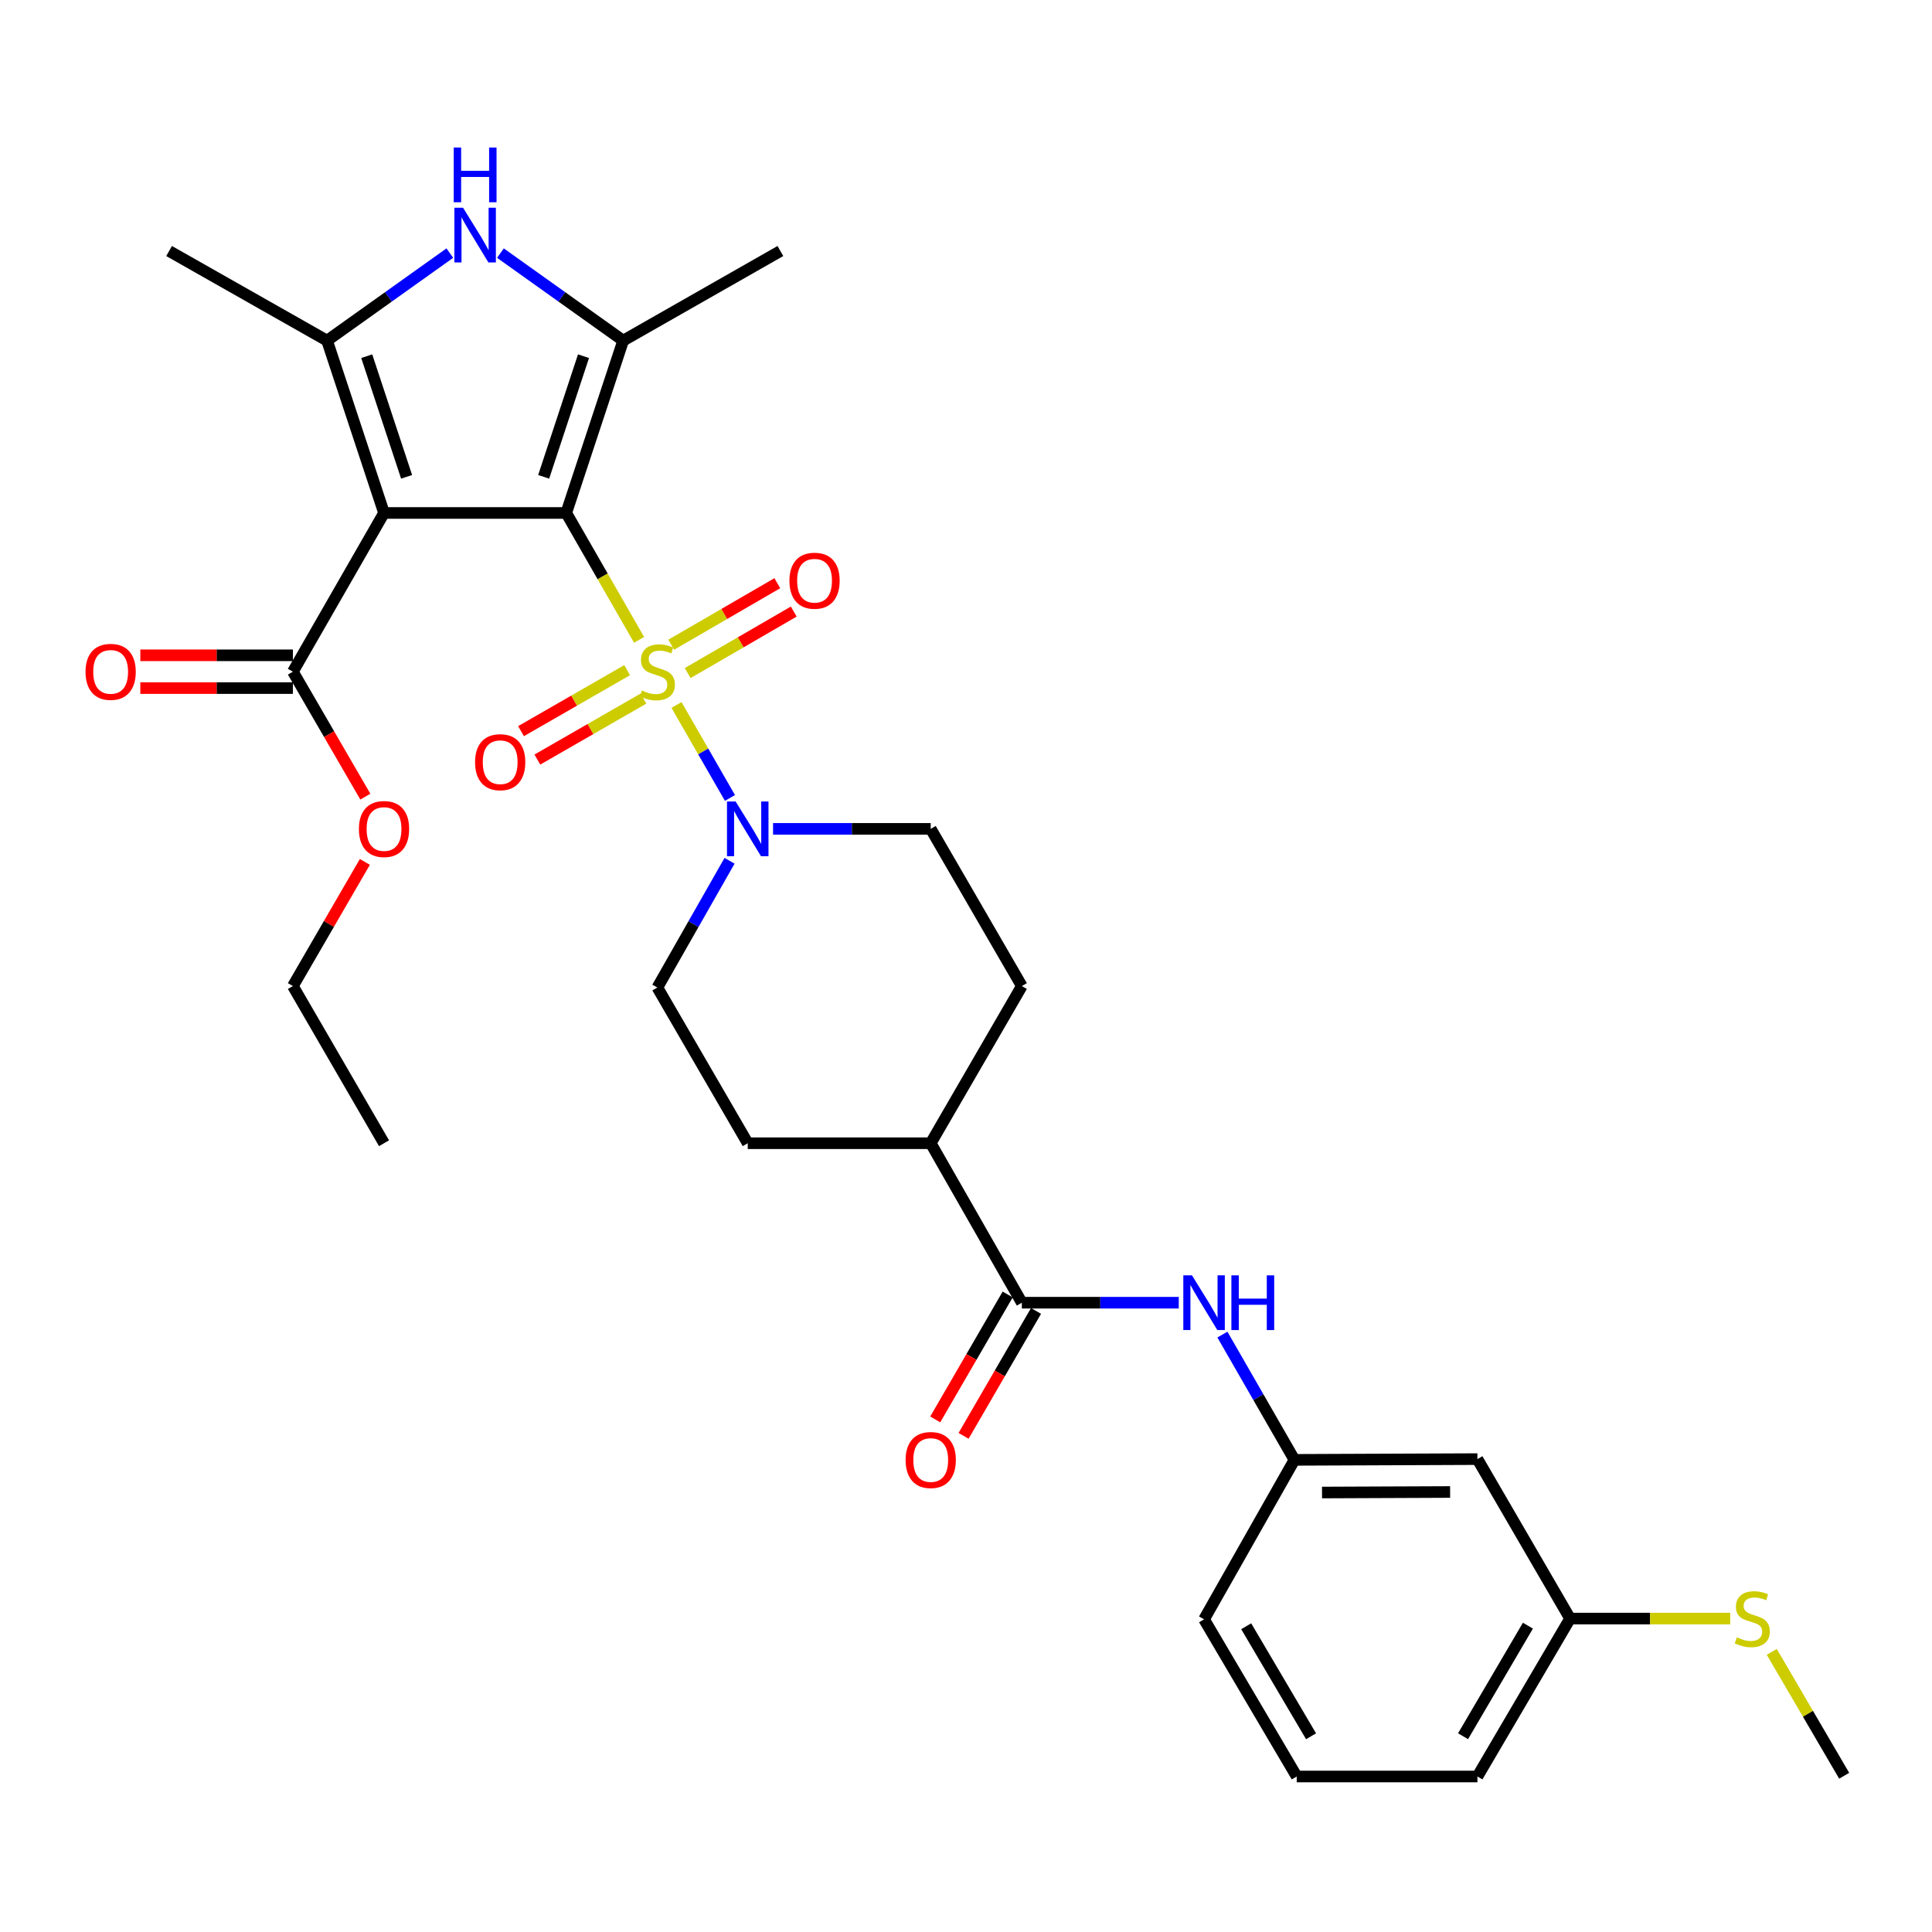 <?xml version='1.0' encoding='iso-8859-1'?>
<svg version='1.1' baseProfile='full'
              xmlns='http://www.w3.org/2000/svg'
                      xmlns:rdkit='http://www.rdkit.org/xml'
                      xmlns:xlink='http://www.w3.org/1999/xlink'
                  xml:space='preserve'
width='1000px' height='1000px' viewBox='0 0 1000 1000'>
<!-- END OF HEADER -->
<rect style='opacity:1.0;fill:#FFFFFF;stroke:none' width='1000' height='1000' x='0' y='0'> </rect>
<path class='bond-0' d='M 293.088,265.511 L 311.937,298.346' style='fill:none;fill-rule:evenodd;stroke:#000000;stroke-width:6px;stroke-linecap:butt;stroke-linejoin:miter;stroke-opacity:1' />
<path class='bond-0' d='M 311.937,298.346 L 330.786,331.181' style='fill:none;fill-rule:evenodd;stroke:#CCCC00;stroke-width:6px;stroke-linecap:butt;stroke-linejoin:miter;stroke-opacity:1' />
<path class='bond-1' d='M 293.088,265.511 L 198.771,265.511' style='fill:none;fill-rule:evenodd;stroke:#000000;stroke-width:6px;stroke-linecap:butt;stroke-linejoin:miter;stroke-opacity:1' />
<path class='bond-2' d='M 293.088,265.511 L 322.551,176.301' style='fill:none;fill-rule:evenodd;stroke:#000000;stroke-width:6px;stroke-linecap:butt;stroke-linejoin:miter;stroke-opacity:1' />
<path class='bond-2' d='M 281.398,246.809 L 302.022,184.362' style='fill:none;fill-rule:evenodd;stroke:#000000;stroke-width:6px;stroke-linecap:butt;stroke-linejoin:miter;stroke-opacity:1' />
<path class='bond-5' d='M 350.157,364.896 L 363.99,388.952' style='fill:none;fill-rule:evenodd;stroke:#CCCC00;stroke-width:6px;stroke-linecap:butt;stroke-linejoin:miter;stroke-opacity:1' />
<path class='bond-5' d='M 363.99,388.952 L 377.823,413.009' style='fill:none;fill-rule:evenodd;stroke:#0000FF;stroke-width:6px;stroke-linecap:butt;stroke-linejoin:miter;stroke-opacity:1' />
<path class='bond-9' d='M 324.599,346.882 L 297.141,362.662' style='fill:none;fill-rule:evenodd;stroke:#CCCC00;stroke-width:6px;stroke-linecap:butt;stroke-linejoin:miter;stroke-opacity:1' />
<path class='bond-9' d='M 297.141,362.662 L 269.683,378.443' style='fill:none;fill-rule:evenodd;stroke:#FF0000;stroke-width:6px;stroke-linecap:butt;stroke-linejoin:miter;stroke-opacity:1' />
<path class='bond-9' d='M 333.052,361.591 L 305.595,377.371' style='fill:none;fill-rule:evenodd;stroke:#CCCC00;stroke-width:6px;stroke-linecap:butt;stroke-linejoin:miter;stroke-opacity:1' />
<path class='bond-9' d='M 305.595,377.371 L 278.137,393.152' style='fill:none;fill-rule:evenodd;stroke:#FF0000;stroke-width:6px;stroke-linecap:butt;stroke-linejoin:miter;stroke-opacity:1' />
<path class='bond-10' d='M 355.938,348.38 L 383.391,332.462' style='fill:none;fill-rule:evenodd;stroke:#CCCC00;stroke-width:6px;stroke-linecap:butt;stroke-linejoin:miter;stroke-opacity:1' />
<path class='bond-10' d='M 383.391,332.462 L 410.844,316.544' style='fill:none;fill-rule:evenodd;stroke:#FF0000;stroke-width:6px;stroke-linecap:butt;stroke-linejoin:miter;stroke-opacity:1' />
<path class='bond-10' d='M 347.428,333.703 L 374.881,317.786' style='fill:none;fill-rule:evenodd;stroke:#CCCC00;stroke-width:6px;stroke-linecap:butt;stroke-linejoin:miter;stroke-opacity:1' />
<path class='bond-10' d='M 374.881,317.786 L 402.334,301.868' style='fill:none;fill-rule:evenodd;stroke:#FF0000;stroke-width:6px;stroke-linecap:butt;stroke-linejoin:miter;stroke-opacity:1' />
<path class='bond-3' d='M 198.771,265.511 L 169.289,176.301' style='fill:none;fill-rule:evenodd;stroke:#000000;stroke-width:6px;stroke-linecap:butt;stroke-linejoin:miter;stroke-opacity:1' />
<path class='bond-3' d='M 210.457,246.806 L 189.819,184.359' style='fill:none;fill-rule:evenodd;stroke:#000000;stroke-width:6px;stroke-linecap:butt;stroke-linejoin:miter;stroke-opacity:1' />
<path class='bond-6' d='M 198.771,265.511 L 151.598,347.67' style='fill:none;fill-rule:evenodd;stroke:#000000;stroke-width:6px;stroke-linecap:butt;stroke-linejoin:miter;stroke-opacity:1' />
<path class='bond-4' d='M 322.551,176.301 L 290.784,153.654' style='fill:none;fill-rule:evenodd;stroke:#000000;stroke-width:6px;stroke-linecap:butt;stroke-linejoin:miter;stroke-opacity:1' />
<path class='bond-4' d='M 290.784,153.654 L 259.017,131.007' style='fill:none;fill-rule:evenodd;stroke:#0000FF;stroke-width:6px;stroke-linecap:butt;stroke-linejoin:miter;stroke-opacity:1' />
<path class='bond-22' d='M 322.551,176.301 L 403.928,129.93' style='fill:none;fill-rule:evenodd;stroke:#000000;stroke-width:6px;stroke-linecap:butt;stroke-linejoin:miter;stroke-opacity:1' />
<path class='bond-23' d='M 169.289,176.301 L 87.525,129.93' style='fill:none;fill-rule:evenodd;stroke:#000000;stroke-width:6px;stroke-linecap:butt;stroke-linejoin:miter;stroke-opacity:1' />
<path class='bond-31' d='M 169.289,176.301 L 201.06,153.654' style='fill:none;fill-rule:evenodd;stroke:#000000;stroke-width:6px;stroke-linecap:butt;stroke-linejoin:miter;stroke-opacity:1' />
<path class='bond-31' d='M 201.06,153.654 L 232.832,131.006' style='fill:none;fill-rule:evenodd;stroke:#0000FF;stroke-width:6px;stroke-linecap:butt;stroke-linejoin:miter;stroke-opacity:1' />
<path class='bond-12' d='M 377.617,445.541 L 358.934,478.34' style='fill:none;fill-rule:evenodd;stroke:#0000FF;stroke-width:6px;stroke-linecap:butt;stroke-linejoin:miter;stroke-opacity:1' />
<path class='bond-12' d='M 358.934,478.34 L 340.252,511.139' style='fill:none;fill-rule:evenodd;stroke:#000000;stroke-width:6px;stroke-linecap:butt;stroke-linejoin:miter;stroke-opacity:1' />
<path class='bond-13' d='M 400.136,429.018 L 440.939,429.018' style='fill:none;fill-rule:evenodd;stroke:#0000FF;stroke-width:6px;stroke-linecap:butt;stroke-linejoin:miter;stroke-opacity:1' />
<path class='bond-13' d='M 440.939,429.018 L 481.742,429.018' style='fill:none;fill-rule:evenodd;stroke:#000000;stroke-width:6px;stroke-linecap:butt;stroke-linejoin:miter;stroke-opacity:1' />
<path class='bond-16' d='M 151.598,339.187 L 112.113,339.187' style='fill:none;fill-rule:evenodd;stroke:#000000;stroke-width:6px;stroke-linecap:butt;stroke-linejoin:miter;stroke-opacity:1' />
<path class='bond-16' d='M 112.113,339.187 L 72.629,339.187' style='fill:none;fill-rule:evenodd;stroke:#FF0000;stroke-width:6px;stroke-linecap:butt;stroke-linejoin:miter;stroke-opacity:1' />
<path class='bond-16' d='M 151.598,356.152 L 112.113,356.152' style='fill:none;fill-rule:evenodd;stroke:#000000;stroke-width:6px;stroke-linecap:butt;stroke-linejoin:miter;stroke-opacity:1' />
<path class='bond-16' d='M 112.113,356.152 L 72.629,356.152' style='fill:none;fill-rule:evenodd;stroke:#FF0000;stroke-width:6px;stroke-linecap:butt;stroke-linejoin:miter;stroke-opacity:1' />
<path class='bond-21' d='M 151.598,347.67 L 170.351,380.008' style='fill:none;fill-rule:evenodd;stroke:#000000;stroke-width:6px;stroke-linecap:butt;stroke-linejoin:miter;stroke-opacity:1' />
<path class='bond-21' d='M 170.351,380.008 L 189.103,412.347' style='fill:none;fill-rule:evenodd;stroke:#FF0000;stroke-width:6px;stroke-linecap:butt;stroke-linejoin:miter;stroke-opacity:1' />
<path class='bond-7' d='M 528.905,674.279 L 481.742,591.734' style='fill:none;fill-rule:evenodd;stroke:#000000;stroke-width:6px;stroke-linecap:butt;stroke-linejoin:miter;stroke-opacity:1' />
<path class='bond-8' d='M 528.905,674.279 L 569.515,674.279' style='fill:none;fill-rule:evenodd;stroke:#000000;stroke-width:6px;stroke-linecap:butt;stroke-linejoin:miter;stroke-opacity:1' />
<path class='bond-8' d='M 569.515,674.279 L 610.125,674.279' style='fill:none;fill-rule:evenodd;stroke:#0000FF;stroke-width:6px;stroke-linecap:butt;stroke-linejoin:miter;stroke-opacity:1' />
<path class='bond-15' d='M 521.567,670.024 L 502.819,702.359' style='fill:none;fill-rule:evenodd;stroke:#000000;stroke-width:6px;stroke-linecap:butt;stroke-linejoin:miter;stroke-opacity:1' />
<path class='bond-15' d='M 502.819,702.359 L 484.07,734.693' style='fill:none;fill-rule:evenodd;stroke:#FF0000;stroke-width:6px;stroke-linecap:butt;stroke-linejoin:miter;stroke-opacity:1' />
<path class='bond-15' d='M 536.244,678.534 L 517.495,710.869' style='fill:none;fill-rule:evenodd;stroke:#000000;stroke-width:6px;stroke-linecap:butt;stroke-linejoin:miter;stroke-opacity:1' />
<path class='bond-15' d='M 517.495,710.869 L 498.747,743.203' style='fill:none;fill-rule:evenodd;stroke:#FF0000;stroke-width:6px;stroke-linecap:butt;stroke-linejoin:miter;stroke-opacity:1' />
<path class='bond-14' d='M 632.715,690.785 L 651.358,723.202' style='fill:none;fill-rule:evenodd;stroke:#0000FF;stroke-width:6px;stroke-linecap:butt;stroke-linejoin:miter;stroke-opacity:1' />
<path class='bond-14' d='M 651.358,723.202 L 670,755.619' style='fill:none;fill-rule:evenodd;stroke:#000000;stroke-width:6px;stroke-linecap:butt;stroke-linejoin:miter;stroke-opacity:1' />
<path class='bond-11' d='M 481.742,591.734 L 528.905,510.385' style='fill:none;fill-rule:evenodd;stroke:#000000;stroke-width:6px;stroke-linecap:butt;stroke-linejoin:miter;stroke-opacity:1' />
<path class='bond-32' d='M 481.742,591.734 L 387.029,591.734' style='fill:none;fill-rule:evenodd;stroke:#000000;stroke-width:6px;stroke-linecap:butt;stroke-linejoin:miter;stroke-opacity:1' />
<path class='bond-18' d='M 340.252,511.139 L 387.029,591.734' style='fill:none;fill-rule:evenodd;stroke:#000000;stroke-width:6px;stroke-linecap:butt;stroke-linejoin:miter;stroke-opacity:1' />
<path class='bond-19' d='M 481.742,429.018 L 528.905,510.385' style='fill:none;fill-rule:evenodd;stroke:#000000;stroke-width:6px;stroke-linecap:butt;stroke-linejoin:miter;stroke-opacity:1' />
<path class='bond-17' d='M 670,755.619 L 764.713,755.232' style='fill:none;fill-rule:evenodd;stroke:#000000;stroke-width:6px;stroke-linecap:butt;stroke-linejoin:miter;stroke-opacity:1' />
<path class='bond-17' d='M 684.276,772.526 L 750.576,772.255' style='fill:none;fill-rule:evenodd;stroke:#000000;stroke-width:6px;stroke-linecap:butt;stroke-linejoin:miter;stroke-opacity:1' />
<path class='bond-26' d='M 670,755.619 L 623.223,838.155' style='fill:none;fill-rule:evenodd;stroke:#000000;stroke-width:6px;stroke-linecap:butt;stroke-linejoin:miter;stroke-opacity:1' />
<path class='bond-20' d='M 764.713,755.232 L 812.669,837.768' style='fill:none;fill-rule:evenodd;stroke:#000000;stroke-width:6px;stroke-linecap:butt;stroke-linejoin:miter;stroke-opacity:1' />
<path class='bond-24' d='M 812.669,837.768 L 854.108,837.768' style='fill:none;fill-rule:evenodd;stroke:#000000;stroke-width:6px;stroke-linecap:butt;stroke-linejoin:miter;stroke-opacity:1' />
<path class='bond-24' d='M 854.108,837.768 L 895.548,837.768' style='fill:none;fill-rule:evenodd;stroke:#CCCC00;stroke-width:6px;stroke-linecap:butt;stroke-linejoin:miter;stroke-opacity:1' />
<path class='bond-33' d='M 812.669,837.768 L 764.713,919.513' style='fill:none;fill-rule:evenodd;stroke:#000000;stroke-width:6px;stroke-linecap:butt;stroke-linejoin:miter;stroke-opacity:1' />
<path class='bond-33' d='M 790.842,841.445 L 757.274,898.666' style='fill:none;fill-rule:evenodd;stroke:#000000;stroke-width:6px;stroke-linecap:butt;stroke-linejoin:miter;stroke-opacity:1' />
<path class='bond-29' d='M 188.85,446.129 L 170.224,478.257' style='fill:none;fill-rule:evenodd;stroke:#FF0000;stroke-width:6px;stroke-linecap:butt;stroke-linejoin:miter;stroke-opacity:1' />
<path class='bond-29' d='M 170.224,478.257 L 151.598,510.385' style='fill:none;fill-rule:evenodd;stroke:#000000;stroke-width:6px;stroke-linecap:butt;stroke-linejoin:miter;stroke-opacity:1' />
<path class='bond-28' d='M 917.062,855.004 L 935.804,887.065' style='fill:none;fill-rule:evenodd;stroke:#CCCC00;stroke-width:6px;stroke-linecap:butt;stroke-linejoin:miter;stroke-opacity:1' />
<path class='bond-28' d='M 935.804,887.065 L 954.545,919.126' style='fill:none;fill-rule:evenodd;stroke:#000000;stroke-width:6px;stroke-linecap:butt;stroke-linejoin:miter;stroke-opacity:1' />
<path class='bond-25' d='M 671.178,919.513 L 623.223,838.155' style='fill:none;fill-rule:evenodd;stroke:#000000;stroke-width:6px;stroke-linecap:butt;stroke-linejoin:miter;stroke-opacity:1' />
<path class='bond-25' d='M 678.6,898.694 L 645.032,841.744' style='fill:none;fill-rule:evenodd;stroke:#000000;stroke-width:6px;stroke-linecap:butt;stroke-linejoin:miter;stroke-opacity:1' />
<path class='bond-27' d='M 671.178,919.513 L 764.713,919.513' style='fill:none;fill-rule:evenodd;stroke:#000000;stroke-width:6px;stroke-linecap:butt;stroke-linejoin:miter;stroke-opacity:1' />
<path class='bond-30' d='M 151.598,510.385 L 198.771,591.734' style='fill:none;fill-rule:evenodd;stroke:#000000;stroke-width:6px;stroke-linecap:butt;stroke-linejoin:miter;stroke-opacity:1' />
<path  class='atom-1' d='M 332.252 357.39
Q 332.572 357.51, 333.892 358.07
Q 335.212 358.63, 336.652 358.99
Q 338.132 359.31, 339.572 359.31
Q 342.252 359.31, 343.812 358.03
Q 345.372 356.71, 345.372 354.43
Q 345.372 352.87, 344.572 351.91
Q 343.812 350.95, 342.612 350.43
Q 341.412 349.91, 339.412 349.31
Q 336.892 348.55, 335.372 347.83
Q 333.892 347.11, 332.812 345.59
Q 331.772 344.07, 331.772 341.51
Q 331.772 337.95, 334.172 335.75
Q 336.612 333.55, 341.412 333.55
Q 344.692 333.55, 348.412 335.11
L 347.492 338.19
Q 344.092 336.79, 341.532 336.79
Q 338.772 336.79, 337.252 337.95
Q 335.732 339.07, 335.772 341.03
Q 335.772 342.55, 336.532 343.47
Q 337.332 344.39, 338.452 344.91
Q 339.612 345.43, 341.532 346.03
Q 344.092 346.83, 345.612 347.63
Q 347.132 348.43, 348.212 350.07
Q 349.332 351.67, 349.332 354.43
Q 349.332 358.35, 346.692 360.47
Q 344.092 362.55, 339.732 362.55
Q 337.212 362.55, 335.292 361.99
Q 333.412 361.47, 331.172 360.55
L 332.252 357.39
' fill='#CCCC00'/>
<path  class='atom-5' d='M 239.665 107.513
L 248.945 122.513
Q 249.865 123.993, 251.345 126.673
Q 252.825 129.353, 252.905 129.513
L 252.905 107.513
L 256.665 107.513
L 256.665 135.833
L 252.785 135.833
L 242.825 119.433
Q 241.665 117.513, 240.425 115.313
Q 239.225 113.113, 238.865 112.433
L 238.865 135.833
L 235.185 135.833
L 235.185 107.513
L 239.665 107.513
' fill='#0000FF'/>
<path  class='atom-5' d='M 234.845 76.361
L 238.685 76.361
L 238.685 88.401
L 253.165 88.401
L 253.165 76.361
L 257.005 76.361
L 257.005 104.681
L 253.165 104.681
L 253.165 91.601
L 238.685 91.601
L 238.685 104.681
L 234.845 104.681
L 234.845 76.361
' fill='#0000FF'/>
<path  class='atom-6' d='M 380.769 414.858
L 390.049 429.858
Q 390.969 431.338, 392.449 434.018
Q 393.929 436.698, 394.009 436.858
L 394.009 414.858
L 397.769 414.858
L 397.769 443.178
L 393.889 443.178
L 383.929 426.778
Q 382.769 424.858, 381.529 422.658
Q 380.329 420.458, 379.969 419.778
L 379.969 443.178
L 376.289 443.178
L 376.289 414.858
L 380.769 414.858
' fill='#0000FF'/>
<path  class='atom-9' d='M 616.963 660.119
L 626.243 675.119
Q 627.163 676.599, 628.643 679.279
Q 630.123 681.959, 630.203 682.119
L 630.203 660.119
L 633.963 660.119
L 633.963 688.439
L 630.083 688.439
L 620.123 672.039
Q 618.963 670.119, 617.723 667.919
Q 616.523 665.719, 616.163 665.039
L 616.163 688.439
L 612.483 688.439
L 612.483 660.119
L 616.963 660.119
' fill='#0000FF'/>
<path  class='atom-9' d='M 637.363 660.119
L 641.203 660.119
L 641.203 672.159
L 655.683 672.159
L 655.683 660.119
L 659.523 660.119
L 659.523 688.439
L 655.683 688.439
L 655.683 675.359
L 641.203 675.359
L 641.203 688.439
L 637.363 688.439
L 637.363 660.119
' fill='#0000FF'/>
<path  class='atom-10' d='M 245.894 394.508
Q 245.894 387.708, 249.254 383.908
Q 252.614 380.108, 258.894 380.108
Q 265.174 380.108, 268.534 383.908
Q 271.894 387.708, 271.894 394.508
Q 271.894 401.388, 268.494 405.308
Q 265.094 409.188, 258.894 409.188
Q 252.654 409.188, 249.254 405.308
Q 245.894 401.428, 245.894 394.508
M 258.894 405.988
Q 263.214 405.988, 265.534 403.108
Q 267.894 400.188, 267.894 394.508
Q 267.894 388.948, 265.534 386.148
Q 263.214 383.308, 258.894 383.308
Q 254.574 383.308, 252.214 386.108
Q 249.894 388.908, 249.894 394.508
Q 249.894 400.228, 252.214 403.108
Q 254.574 405.988, 258.894 405.988
' fill='#FF0000'/>
<path  class='atom-11' d='M 408.61 300.577
Q 408.61 293.777, 411.97 289.977
Q 415.33 286.177, 421.61 286.177
Q 427.89 286.177, 431.25 289.977
Q 434.61 293.777, 434.61 300.577
Q 434.61 307.457, 431.21 311.377
Q 427.81 315.257, 421.61 315.257
Q 415.37 315.257, 411.97 311.377
Q 408.61 307.497, 408.61 300.577
M 421.61 312.057
Q 425.93 312.057, 428.25 309.177
Q 430.61 306.257, 430.61 300.577
Q 430.61 295.017, 428.25 292.217
Q 425.93 289.377, 421.61 289.377
Q 417.29 289.377, 414.93 292.177
Q 412.61 294.977, 412.61 300.577
Q 412.61 306.297, 414.93 309.177
Q 417.29 312.057, 421.61 312.057
' fill='#FF0000'/>
<path  class='atom-16' d='M 468.742 755.699
Q 468.742 748.899, 472.102 745.099
Q 475.462 741.299, 481.742 741.299
Q 488.022 741.299, 491.382 745.099
Q 494.742 748.899, 494.742 755.699
Q 494.742 762.579, 491.342 766.499
Q 487.942 770.379, 481.742 770.379
Q 475.502 770.379, 472.102 766.499
Q 468.742 762.619, 468.742 755.699
M 481.742 767.179
Q 486.062 767.179, 488.382 764.299
Q 490.742 761.379, 490.742 755.699
Q 490.742 750.139, 488.382 747.339
Q 486.062 744.499, 481.742 744.499
Q 477.422 744.499, 475.062 747.299
Q 472.742 750.099, 472.742 755.699
Q 472.742 761.419, 475.062 764.299
Q 477.422 767.179, 481.742 767.179
' fill='#FF0000'/>
<path  class='atom-17' d='M 44.271 347.75
Q 44.271 340.95, 47.631 337.15
Q 50.991 333.35, 57.271 333.35
Q 63.551 333.35, 66.911 337.15
Q 70.271 340.95, 70.271 347.75
Q 70.271 354.63, 66.871 358.55
Q 63.471 362.43, 57.271 362.43
Q 51.031 362.43, 47.631 358.55
Q 44.271 354.67, 44.271 347.75
M 57.271 359.23
Q 61.591 359.23, 63.911 356.35
Q 66.271 353.43, 66.271 347.75
Q 66.271 342.19, 63.911 339.39
Q 61.591 336.55, 57.271 336.55
Q 52.951 336.55, 50.591 339.35
Q 48.271 342.15, 48.271 347.75
Q 48.271 353.47, 50.591 356.35
Q 52.951 359.23, 57.271 359.23
' fill='#FF0000'/>
<path  class='atom-22' d='M 185.771 429.098
Q 185.771 422.298, 189.131 418.498
Q 192.491 414.698, 198.771 414.698
Q 205.051 414.698, 208.411 418.498
Q 211.771 422.298, 211.771 429.098
Q 211.771 435.978, 208.371 439.898
Q 204.971 443.778, 198.771 443.778
Q 192.531 443.778, 189.131 439.898
Q 185.771 436.018, 185.771 429.098
M 198.771 440.578
Q 203.091 440.578, 205.411 437.698
Q 207.771 434.778, 207.771 429.098
Q 207.771 423.538, 205.411 420.738
Q 203.091 417.898, 198.771 417.898
Q 194.451 417.898, 192.091 420.698
Q 189.771 423.498, 189.771 429.098
Q 189.771 434.818, 192.091 437.698
Q 194.451 440.578, 198.771 440.578
' fill='#FF0000'/>
<path  class='atom-25' d='M 898.986 847.488
Q 899.306 847.608, 900.626 848.168
Q 901.946 848.728, 903.386 849.088
Q 904.866 849.408, 906.306 849.408
Q 908.986 849.408, 910.546 848.128
Q 912.106 846.808, 912.106 844.528
Q 912.106 842.968, 911.306 842.008
Q 910.546 841.048, 909.346 840.528
Q 908.146 840.008, 906.146 839.408
Q 903.626 838.648, 902.106 837.928
Q 900.626 837.208, 899.546 835.688
Q 898.506 834.168, 898.506 831.608
Q 898.506 828.048, 900.906 825.848
Q 903.346 823.648, 908.146 823.648
Q 911.426 823.648, 915.146 825.208
L 914.226 828.288
Q 910.826 826.888, 908.266 826.888
Q 905.506 826.888, 903.986 828.048
Q 902.466 829.168, 902.506 831.128
Q 902.506 832.648, 903.266 833.568
Q 904.066 834.488, 905.186 835.008
Q 906.346 835.528, 908.266 836.128
Q 910.826 836.928, 912.346 837.728
Q 913.866 838.528, 914.946 840.168
Q 916.066 841.768, 916.066 844.528
Q 916.066 848.448, 913.426 850.568
Q 910.826 852.648, 906.466 852.648
Q 903.946 852.648, 902.026 852.088
Q 900.146 851.568, 897.906 850.648
L 898.986 847.488
' fill='#CCCC00'/>
</svg>

